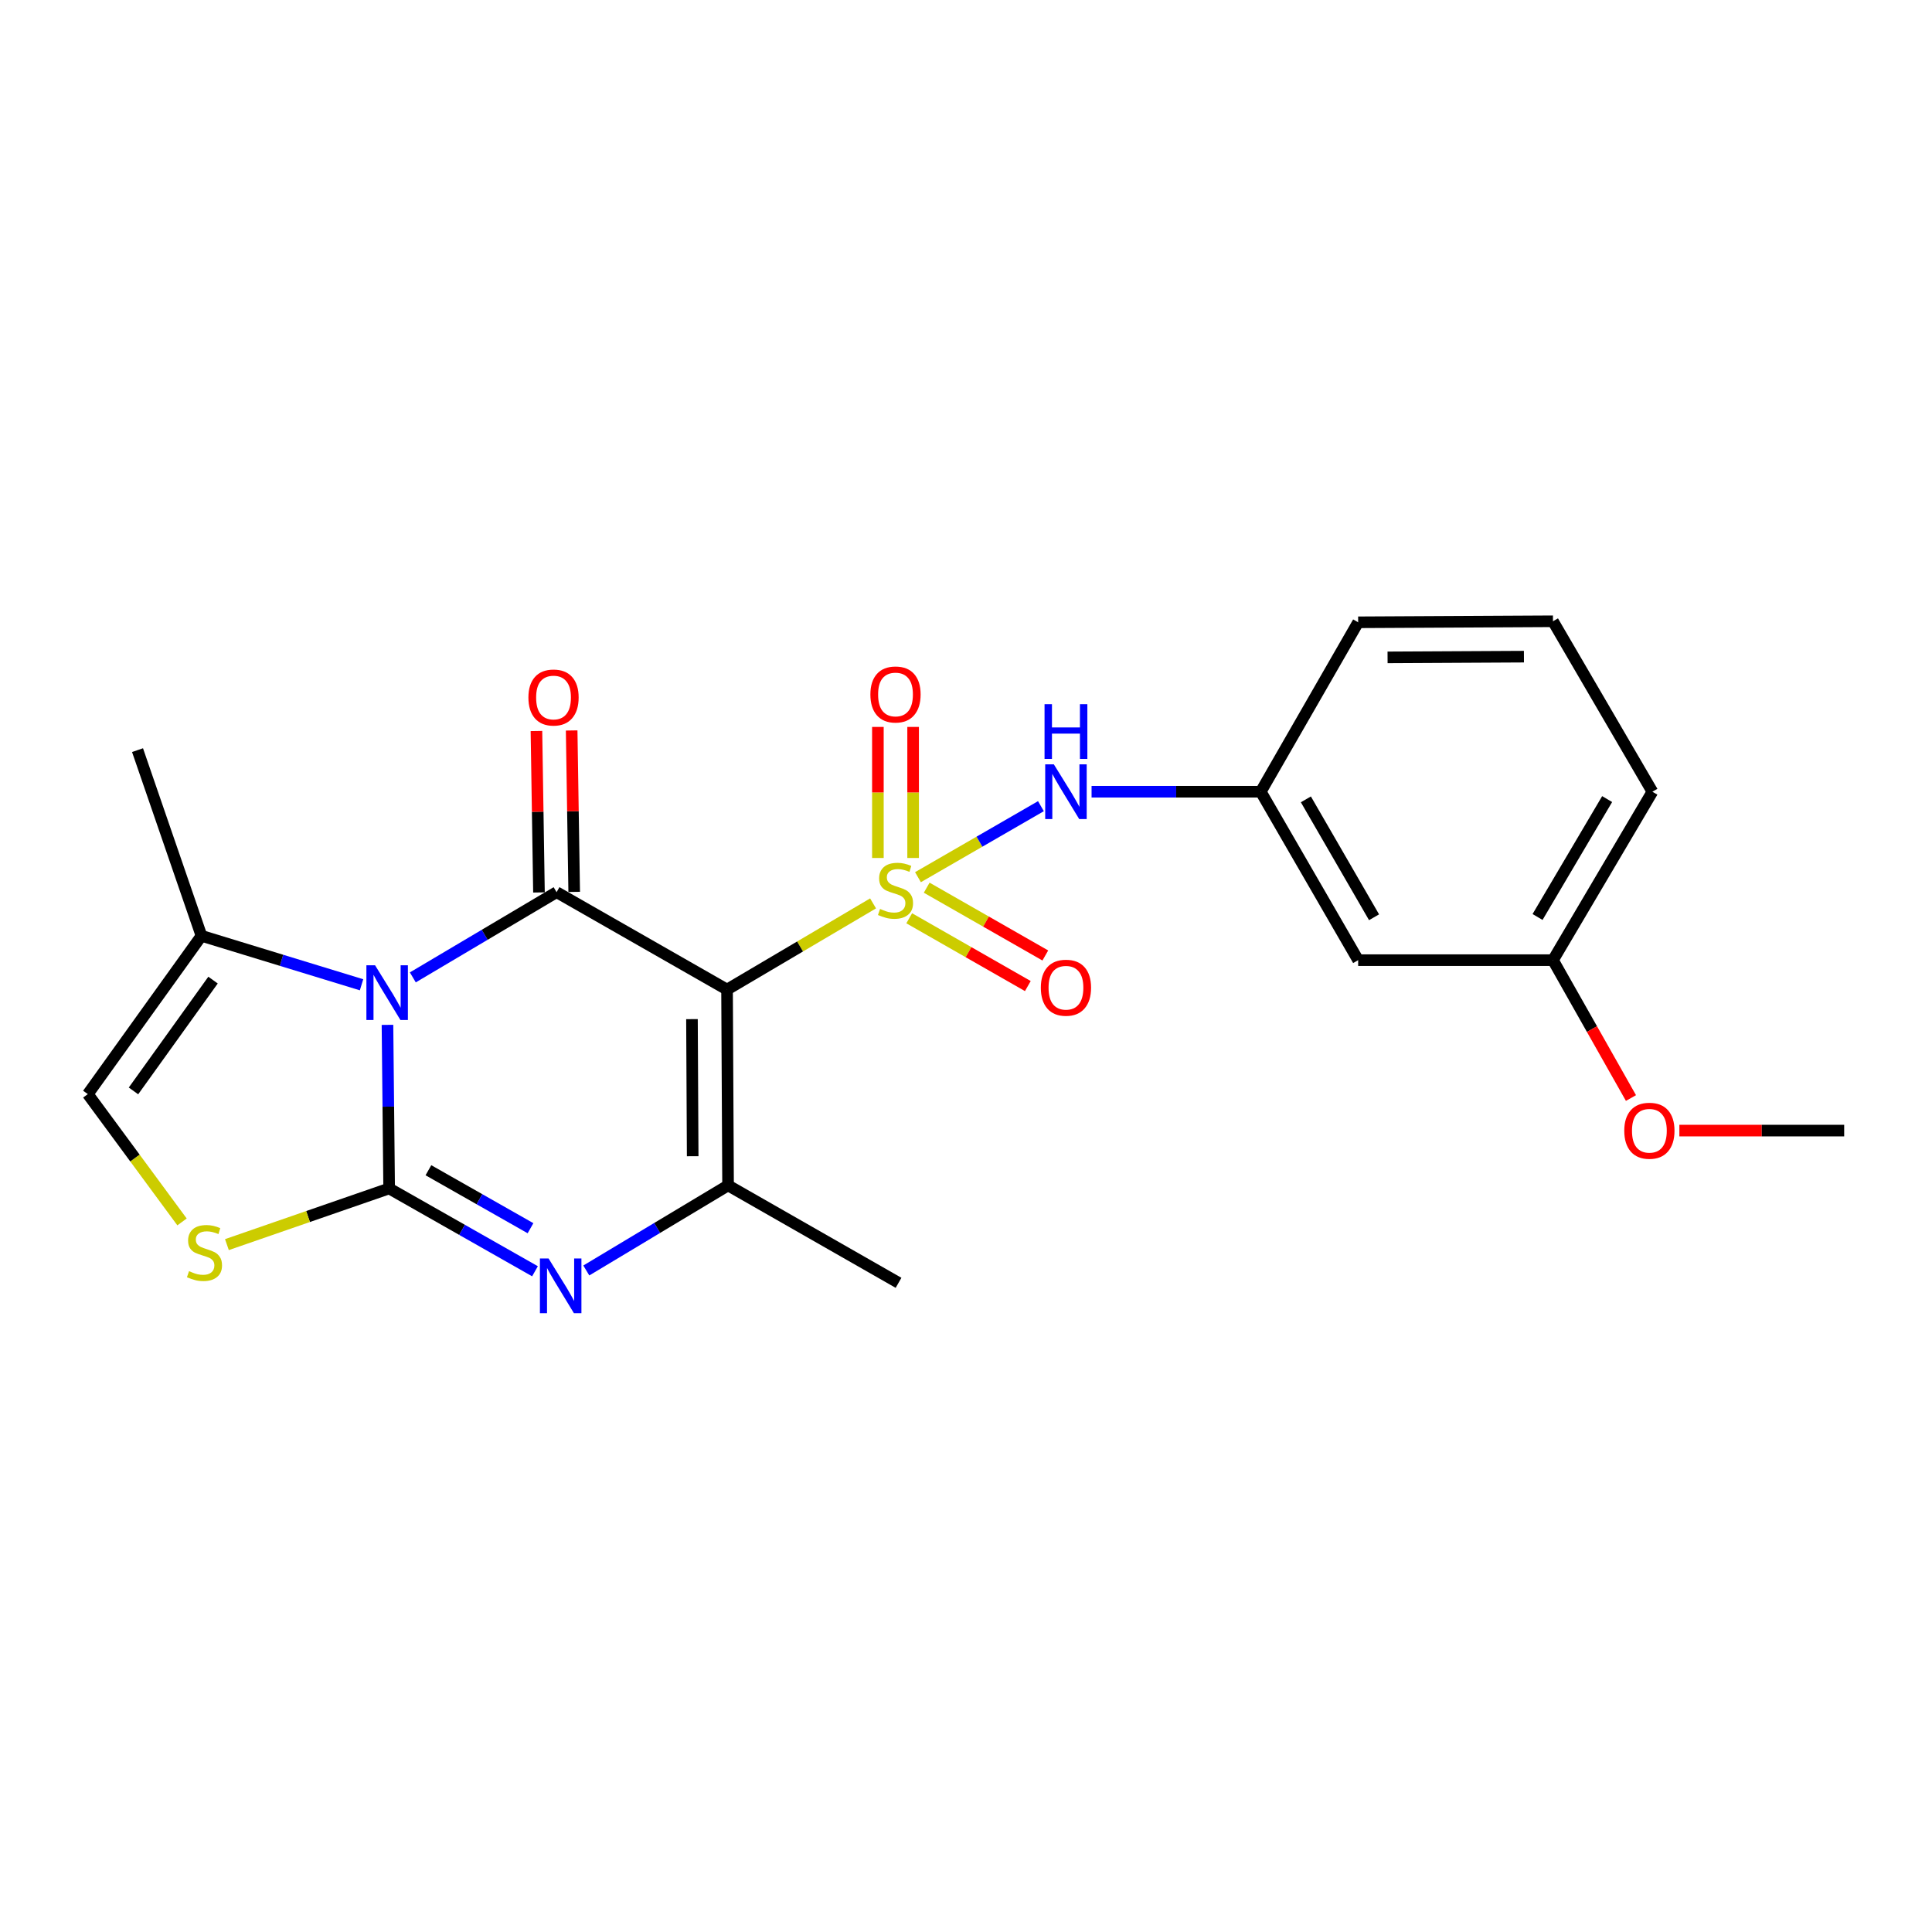 <?xml version='1.0' encoding='iso-8859-1'?>
<svg version='1.1' baseProfile='full'
              xmlns='http://www.w3.org/2000/svg'
                      xmlns:rdkit='http://www.rdkit.org/xml'
                      xmlns:xlink='http://www.w3.org/1999/xlink'
                  xml:space='preserve'
width='1000px' height='1000px' viewBox='0 0 1000 1000'>
<!-- END OF HEADER -->
<rect style='opacity:1.0;fill:#FFFFFF;stroke:none' width='1000' height='1000' x='0' y='0'> </rect>
<path class='bond-0' d='M 451.9,467.595 L 414.11,489.899' style='fill:none;fill-rule:evenodd;stroke:#CCCC00;stroke-width:6px;stroke-linecap:butt;stroke-linejoin:miter;stroke-opacity:1' />
<path class='bond-0' d='M 414.11,489.899 L 376.319,512.203' style='fill:none;fill-rule:evenodd;stroke:#000000;stroke-width:6px;stroke-linecap:butt;stroke-linejoin:miter;stroke-opacity:1' />
<path class='bond-8' d='M 475.138,454.028 L 506.961,435.651' style='fill:none;fill-rule:evenodd;stroke:#CCCC00;stroke-width:6px;stroke-linecap:butt;stroke-linejoin:miter;stroke-opacity:1' />
<path class='bond-8' d='M 506.961,435.651 L 538.784,417.275' style='fill:none;fill-rule:evenodd;stroke:#0000FF;stroke-width:6px;stroke-linecap:butt;stroke-linejoin:miter;stroke-opacity:1' />
<path class='bond-10' d='M 472.628,444.087 L 472.628,410.172' style='fill:none;fill-rule:evenodd;stroke:#CCCC00;stroke-width:6px;stroke-linecap:butt;stroke-linejoin:miter;stroke-opacity:1' />
<path class='bond-10' d='M 472.628,410.172 L 472.628,376.256' style='fill:none;fill-rule:evenodd;stroke:#FF0000;stroke-width:6px;stroke-linecap:butt;stroke-linejoin:miter;stroke-opacity:1' />
<path class='bond-10' d='M 454.394,444.087 L 454.394,410.172' style='fill:none;fill-rule:evenodd;stroke:#CCCC00;stroke-width:6px;stroke-linecap:butt;stroke-linejoin:miter;stroke-opacity:1' />
<path class='bond-10' d='M 454.394,410.172 L 454.394,376.256' style='fill:none;fill-rule:evenodd;stroke:#FF0000;stroke-width:6px;stroke-linecap:butt;stroke-linejoin:miter;stroke-opacity:1' />
<path class='bond-11' d='M 470.607,475.298 L 501.307,492.842' style='fill:none;fill-rule:evenodd;stroke:#CCCC00;stroke-width:6px;stroke-linecap:butt;stroke-linejoin:miter;stroke-opacity:1' />
<path class='bond-11' d='M 501.307,492.842 L 532.006,510.386' style='fill:none;fill-rule:evenodd;stroke:#FF0000;stroke-width:6px;stroke-linecap:butt;stroke-linejoin:miter;stroke-opacity:1' />
<path class='bond-11' d='M 479.655,459.467 L 510.354,477.01' style='fill:none;fill-rule:evenodd;stroke:#CCCC00;stroke-width:6px;stroke-linecap:butt;stroke-linejoin:miter;stroke-opacity:1' />
<path class='bond-11' d='M 510.354,477.01 L 541.053,494.554' style='fill:none;fill-rule:evenodd;stroke:#FF0000;stroke-width:6px;stroke-linecap:butt;stroke-linejoin:miter;stroke-opacity:1' />
<path class='bond-3' d='M 376.319,512.203 L 288.085,461.785' style='fill:none;fill-rule:evenodd;stroke:#000000;stroke-width:6px;stroke-linecap:butt;stroke-linejoin:miter;stroke-opacity:1' />
<path class='bond-5' d='M 376.319,512.203 L 376.846,613.567' style='fill:none;fill-rule:evenodd;stroke:#000000;stroke-width:6px;stroke-linecap:butt;stroke-linejoin:miter;stroke-opacity:1' />
<path class='bond-5' d='M 358.164,527.503 L 358.533,598.457' style='fill:none;fill-rule:evenodd;stroke:#000000;stroke-width:6px;stroke-linecap:butt;stroke-linejoin:miter;stroke-opacity:1' />
<path class='bond-1' d='M 213.676,505.896 L 250.88,483.84' style='fill:none;fill-rule:evenodd;stroke:#0000FF;stroke-width:6px;stroke-linecap:butt;stroke-linejoin:miter;stroke-opacity:1' />
<path class='bond-1' d='M 250.88,483.84 L 288.085,461.785' style='fill:none;fill-rule:evenodd;stroke:#000000;stroke-width:6px;stroke-linecap:butt;stroke-linejoin:miter;stroke-opacity:1' />
<path class='bond-7' d='M 187.134,509.72 L 145.708,497.048' style='fill:none;fill-rule:evenodd;stroke:#0000FF;stroke-width:6px;stroke-linecap:butt;stroke-linejoin:miter;stroke-opacity:1' />
<path class='bond-7' d='M 145.708,497.048 L 104.281,484.375' style='fill:none;fill-rule:evenodd;stroke:#000000;stroke-width:6px;stroke-linecap:butt;stroke-linejoin:miter;stroke-opacity:1' />
<path class='bond-23' d='M 200.557,530.468 L 200.989,572.802' style='fill:none;fill-rule:evenodd;stroke:#0000FF;stroke-width:6px;stroke-linecap:butt;stroke-linejoin:miter;stroke-opacity:1' />
<path class='bond-23' d='M 200.989,572.802 L 201.42,615.137' style='fill:none;fill-rule:evenodd;stroke:#000000;stroke-width:6px;stroke-linecap:butt;stroke-linejoin:miter;stroke-opacity:1' />
<path class='bond-2' d='M 201.42,615.137 L 239.165,636.572' style='fill:none;fill-rule:evenodd;stroke:#000000;stroke-width:6px;stroke-linecap:butt;stroke-linejoin:miter;stroke-opacity:1' />
<path class='bond-2' d='M 239.165,636.572 L 276.91,658.007' style='fill:none;fill-rule:evenodd;stroke:#0000FF;stroke-width:6px;stroke-linecap:butt;stroke-linejoin:miter;stroke-opacity:1' />
<path class='bond-2' d='M 221.748,605.711 L 248.169,620.716' style='fill:none;fill-rule:evenodd;stroke:#000000;stroke-width:6px;stroke-linecap:butt;stroke-linejoin:miter;stroke-opacity:1' />
<path class='bond-2' d='M 248.169,620.716 L 274.591,635.72' style='fill:none;fill-rule:evenodd;stroke:#0000FF;stroke-width:6px;stroke-linecap:butt;stroke-linejoin:miter;stroke-opacity:1' />
<path class='bond-6' d='M 201.42,615.137 L 159.435,629.675' style='fill:none;fill-rule:evenodd;stroke:#000000;stroke-width:6px;stroke-linecap:butt;stroke-linejoin:miter;stroke-opacity:1' />
<path class='bond-6' d='M 159.435,629.675 L 117.45,644.213' style='fill:none;fill-rule:evenodd;stroke:#CCCC00;stroke-width:6px;stroke-linecap:butt;stroke-linejoin:miter;stroke-opacity:1' />
<path class='bond-12' d='M 297.201,461.642 L 296.546,419.864' style='fill:none;fill-rule:evenodd;stroke:#000000;stroke-width:6px;stroke-linecap:butt;stroke-linejoin:miter;stroke-opacity:1' />
<path class='bond-12' d='M 296.546,419.864 L 295.891,378.087' style='fill:none;fill-rule:evenodd;stroke:#FF0000;stroke-width:6px;stroke-linecap:butt;stroke-linejoin:miter;stroke-opacity:1' />
<path class='bond-12' d='M 278.969,461.928 L 278.314,420.15' style='fill:none;fill-rule:evenodd;stroke:#000000;stroke-width:6px;stroke-linecap:butt;stroke-linejoin:miter;stroke-opacity:1' />
<path class='bond-12' d='M 278.314,420.15 L 277.659,378.372' style='fill:none;fill-rule:evenodd;stroke:#FF0000;stroke-width:6px;stroke-linecap:butt;stroke-linejoin:miter;stroke-opacity:1' />
<path class='bond-4' d='M 303.468,657.595 L 340.157,635.581' style='fill:none;fill-rule:evenodd;stroke:#0000FF;stroke-width:6px;stroke-linecap:butt;stroke-linejoin:miter;stroke-opacity:1' />
<path class='bond-4' d='M 340.157,635.581 L 376.846,613.567' style='fill:none;fill-rule:evenodd;stroke:#000000;stroke-width:6px;stroke-linecap:butt;stroke-linejoin:miter;stroke-opacity:1' />
<path class='bond-15' d='M 376.846,613.567 L 465.081,663.985' style='fill:none;fill-rule:evenodd;stroke:#000000;stroke-width:6px;stroke-linecap:butt;stroke-linejoin:miter;stroke-opacity:1' />
<path class='bond-25' d='M 94.217,632.462 L 69.836,599.386' style='fill:none;fill-rule:evenodd;stroke:#CCCC00;stroke-width:6px;stroke-linecap:butt;stroke-linejoin:miter;stroke-opacity:1' />
<path class='bond-25' d='M 69.836,599.386 L 45.455,566.309' style='fill:none;fill-rule:evenodd;stroke:#000000;stroke-width:6px;stroke-linecap:butt;stroke-linejoin:miter;stroke-opacity:1' />
<path class='bond-9' d='M 104.281,484.375 L 45.455,566.309' style='fill:none;fill-rule:evenodd;stroke:#000000;stroke-width:6px;stroke-linecap:butt;stroke-linejoin:miter;stroke-opacity:1' />
<path class='bond-9' d='M 110.269,507.3 L 69.091,564.654' style='fill:none;fill-rule:evenodd;stroke:#000000;stroke-width:6px;stroke-linecap:butt;stroke-linejoin:miter;stroke-opacity:1' />
<path class='bond-18' d='M 104.281,484.375 L 71.185,388.27' style='fill:none;fill-rule:evenodd;stroke:#000000;stroke-width:6px;stroke-linecap:butt;stroke-linejoin:miter;stroke-opacity:1' />
<path class='bond-13' d='M 564.996,409.796 L 608.784,409.796' style='fill:none;fill-rule:evenodd;stroke:#0000FF;stroke-width:6px;stroke-linecap:butt;stroke-linejoin:miter;stroke-opacity:1' />
<path class='bond-13' d='M 608.784,409.796 L 652.572,409.796' style='fill:none;fill-rule:evenodd;stroke:#000000;stroke-width:6px;stroke-linecap:butt;stroke-linejoin:miter;stroke-opacity:1' />
<path class='bond-14' d='M 652.572,409.796 L 702.98,496.978' style='fill:none;fill-rule:evenodd;stroke:#000000;stroke-width:6px;stroke-linecap:butt;stroke-linejoin:miter;stroke-opacity:1' />
<path class='bond-14' d='M 675.919,413.746 L 711.205,474.773' style='fill:none;fill-rule:evenodd;stroke:#000000;stroke-width:6px;stroke-linecap:butt;stroke-linejoin:miter;stroke-opacity:1' />
<path class='bond-20' d='M 652.572,409.796 L 702.98,322.099' style='fill:none;fill-rule:evenodd;stroke:#000000;stroke-width:6px;stroke-linecap:butt;stroke-linejoin:miter;stroke-opacity:1' />
<path class='bond-16' d='M 702.98,496.978 L 803.817,496.978' style='fill:none;fill-rule:evenodd;stroke:#000000;stroke-width:6px;stroke-linecap:butt;stroke-linejoin:miter;stroke-opacity:1' />
<path class='bond-17' d='M 803.817,496.978 L 824.001,532.658' style='fill:none;fill-rule:evenodd;stroke:#000000;stroke-width:6px;stroke-linecap:butt;stroke-linejoin:miter;stroke-opacity:1' />
<path class='bond-17' d='M 824.001,532.658 L 844.185,568.338' style='fill:none;fill-rule:evenodd;stroke:#FF0000;stroke-width:6px;stroke-linecap:butt;stroke-linejoin:miter;stroke-opacity:1' />
<path class='bond-24' d='M 803.817,496.978 L 855.279,409.796' style='fill:none;fill-rule:evenodd;stroke:#000000;stroke-width:6px;stroke-linecap:butt;stroke-linejoin:miter;stroke-opacity:1' />
<path class='bond-24' d='M 795.834,474.631 L 831.857,413.604' style='fill:none;fill-rule:evenodd;stroke:#000000;stroke-width:6px;stroke-linecap:butt;stroke-linejoin:miter;stroke-opacity:1' />
<path class='bond-22' d='M 869.239,585.192 L 911.892,585.192' style='fill:none;fill-rule:evenodd;stroke:#FF0000;stroke-width:6px;stroke-linecap:butt;stroke-linejoin:miter;stroke-opacity:1' />
<path class='bond-22' d='M 911.892,585.192 L 954.545,585.192' style='fill:none;fill-rule:evenodd;stroke:#000000;stroke-width:6px;stroke-linecap:butt;stroke-linejoin:miter;stroke-opacity:1' />
<path class='bond-19' d='M 803.817,321.572 L 702.98,322.099' style='fill:none;fill-rule:evenodd;stroke:#000000;stroke-width:6px;stroke-linecap:butt;stroke-linejoin:miter;stroke-opacity:1' />
<path class='bond-19' d='M 788.787,339.885 L 718.201,340.254' style='fill:none;fill-rule:evenodd;stroke:#000000;stroke-width:6px;stroke-linecap:butt;stroke-linejoin:miter;stroke-opacity:1' />
<path class='bond-21' d='M 803.817,321.572 L 855.279,409.796' style='fill:none;fill-rule:evenodd;stroke:#000000;stroke-width:6px;stroke-linecap:butt;stroke-linejoin:miter;stroke-opacity:1' />
<path  class='atom-0' d='M 455.511 470.462
Q 455.831 470.582, 457.151 471.142
Q 458.471 471.702, 459.911 472.062
Q 461.391 472.382, 462.831 472.382
Q 465.511 472.382, 467.071 471.102
Q 468.631 469.782, 468.631 467.502
Q 468.631 465.942, 467.831 464.982
Q 467.071 464.022, 465.871 463.502
Q 464.671 462.982, 462.671 462.382
Q 460.151 461.622, 458.631 460.902
Q 457.151 460.182, 456.071 458.662
Q 455.031 457.142, 455.031 454.582
Q 455.031 451.022, 457.431 448.822
Q 459.871 446.622, 464.671 446.622
Q 467.951 446.622, 471.671 448.182
L 470.751 451.262
Q 467.351 449.862, 464.791 449.862
Q 462.031 449.862, 460.511 451.022
Q 458.991 452.142, 459.031 454.102
Q 459.031 455.622, 459.791 456.542
Q 460.591 457.462, 461.711 457.982
Q 462.871 458.502, 464.791 459.102
Q 467.351 459.902, 468.871 460.702
Q 470.391 461.502, 471.471 463.142
Q 472.591 464.742, 472.591 467.502
Q 472.591 471.422, 469.951 473.542
Q 467.351 475.622, 462.991 475.622
Q 460.471 475.622, 458.551 475.062
Q 456.671 474.542, 454.431 473.622
L 455.511 470.462
' fill='#CCCC00'/>
<path  class='atom-2' d='M 194.127 499.614
L 203.407 514.614
Q 204.327 516.094, 205.807 518.774
Q 207.287 521.454, 207.367 521.614
L 207.367 499.614
L 211.127 499.614
L 211.127 527.934
L 207.247 527.934
L 197.287 511.534
Q 196.127 509.614, 194.887 507.414
Q 193.687 505.214, 193.327 504.534
L 193.327 527.934
L 189.647 527.934
L 189.647 499.614
L 194.127 499.614
' fill='#0000FF'/>
<path  class='atom-5' d='M 283.942 651.395
L 293.222 666.395
Q 294.142 667.875, 295.622 670.555
Q 297.102 673.235, 297.182 673.395
L 297.182 651.395
L 300.942 651.395
L 300.942 679.715
L 297.062 679.715
L 287.102 663.315
Q 285.942 661.395, 284.702 659.195
Q 283.502 656.995, 283.142 656.315
L 283.142 679.715
L 279.462 679.715
L 279.462 651.395
L 283.942 651.395
' fill='#0000FF'/>
<path  class='atom-7' d='M 97.841 657.953
Q 98.161 658.073, 99.481 658.633
Q 100.801 659.193, 102.241 659.553
Q 103.721 659.873, 105.161 659.873
Q 107.841 659.873, 109.401 658.593
Q 110.961 657.273, 110.961 654.993
Q 110.961 653.433, 110.161 652.473
Q 109.401 651.513, 108.201 650.993
Q 107.001 650.473, 105.001 649.873
Q 102.481 649.113, 100.961 648.393
Q 99.481 647.673, 98.401 646.153
Q 97.361 644.633, 97.361 642.073
Q 97.361 638.513, 99.761 636.313
Q 102.201 634.113, 107.001 634.113
Q 110.281 634.113, 114.001 635.673
L 113.081 638.753
Q 109.681 637.353, 107.121 637.353
Q 104.361 637.353, 102.841 638.513
Q 101.321 639.633, 101.361 641.593
Q 101.361 643.113, 102.121 644.033
Q 102.921 644.953, 104.041 645.473
Q 105.201 645.993, 107.121 646.593
Q 109.681 647.393, 111.201 648.193
Q 112.721 648.993, 113.801 650.633
Q 114.921 652.233, 114.921 654.993
Q 114.921 658.913, 112.281 661.033
Q 109.681 663.113, 105.321 663.113
Q 102.801 663.113, 100.881 662.553
Q 99.001 662.033, 96.761 661.113
L 97.841 657.953
' fill='#CCCC00'/>
<path  class='atom-9' d='M 545.475 395.636
L 554.755 410.636
Q 555.675 412.116, 557.155 414.796
Q 558.635 417.476, 558.715 417.636
L 558.715 395.636
L 562.475 395.636
L 562.475 423.956
L 558.595 423.956
L 548.635 407.556
Q 547.475 405.636, 546.235 403.436
Q 545.035 401.236, 544.675 400.556
L 544.675 423.956
L 540.995 423.956
L 540.995 395.636
L 545.475 395.636
' fill='#0000FF'/>
<path  class='atom-9' d='M 540.655 364.484
L 544.495 364.484
L 544.495 376.524
L 558.975 376.524
L 558.975 364.484
L 562.815 364.484
L 562.815 392.804
L 558.975 392.804
L 558.975 379.724
L 544.495 379.724
L 544.495 392.804
L 540.655 392.804
L 540.655 364.484
' fill='#0000FF'/>
<path  class='atom-11' d='M 450.511 359.458
Q 450.511 352.658, 453.871 348.858
Q 457.231 345.058, 463.511 345.058
Q 469.791 345.058, 473.151 348.858
Q 476.511 352.658, 476.511 359.458
Q 476.511 366.338, 473.111 370.258
Q 469.711 374.138, 463.511 374.138
Q 457.271 374.138, 453.871 370.258
Q 450.511 366.378, 450.511 359.458
M 463.511 370.938
Q 467.831 370.938, 470.151 368.058
Q 472.511 365.138, 472.511 359.458
Q 472.511 353.898, 470.151 351.098
Q 467.831 348.258, 463.511 348.258
Q 459.191 348.258, 456.831 351.058
Q 454.511 353.858, 454.511 359.458
Q 454.511 365.178, 456.831 368.058
Q 459.191 370.938, 463.511 370.938
' fill='#FF0000'/>
<path  class='atom-12' d='M 538.735 511.24
Q 538.735 504.44, 542.095 500.64
Q 545.455 496.84, 551.735 496.84
Q 558.015 496.84, 561.375 500.64
Q 564.735 504.44, 564.735 511.24
Q 564.735 518.12, 561.335 522.04
Q 557.935 525.92, 551.735 525.92
Q 545.495 525.92, 542.095 522.04
Q 538.735 518.16, 538.735 511.24
M 551.735 522.72
Q 556.055 522.72, 558.375 519.84
Q 560.735 516.92, 560.735 511.24
Q 560.735 505.68, 558.375 502.88
Q 556.055 500.04, 551.735 500.04
Q 547.415 500.04, 545.055 502.84
Q 542.735 505.64, 542.735 511.24
Q 542.735 516.96, 545.055 519.84
Q 547.415 522.72, 551.735 522.72
' fill='#FF0000'/>
<path  class='atom-13' d='M 273.504 361.028
Q 273.504 354.228, 276.864 350.428
Q 280.224 346.628, 286.504 346.628
Q 292.784 346.628, 296.144 350.428
Q 299.504 354.228, 299.504 361.028
Q 299.504 367.908, 296.104 371.828
Q 292.704 375.708, 286.504 375.708
Q 280.264 375.708, 276.864 371.828
Q 273.504 367.948, 273.504 361.028
M 286.504 372.508
Q 290.824 372.508, 293.144 369.628
Q 295.504 366.708, 295.504 361.028
Q 295.504 355.468, 293.144 352.668
Q 290.824 349.828, 286.504 349.828
Q 282.184 349.828, 279.824 352.628
Q 277.504 355.428, 277.504 361.028
Q 277.504 366.748, 279.824 369.628
Q 282.184 372.508, 286.504 372.508
' fill='#FF0000'/>
<path  class='atom-18' d='M 840.719 585.272
Q 840.719 578.472, 844.079 574.672
Q 847.439 570.872, 853.719 570.872
Q 859.999 570.872, 863.359 574.672
Q 866.719 578.472, 866.719 585.272
Q 866.719 592.152, 863.319 596.072
Q 859.919 599.952, 853.719 599.952
Q 847.479 599.952, 844.079 596.072
Q 840.719 592.192, 840.719 585.272
M 853.719 596.752
Q 858.039 596.752, 860.359 593.872
Q 862.719 590.952, 862.719 585.272
Q 862.719 579.712, 860.359 576.912
Q 858.039 574.072, 853.719 574.072
Q 849.399 574.072, 847.039 576.872
Q 844.719 579.672, 844.719 585.272
Q 844.719 590.992, 847.039 593.872
Q 849.399 596.752, 853.719 596.752
' fill='#FF0000'/>
</svg>
